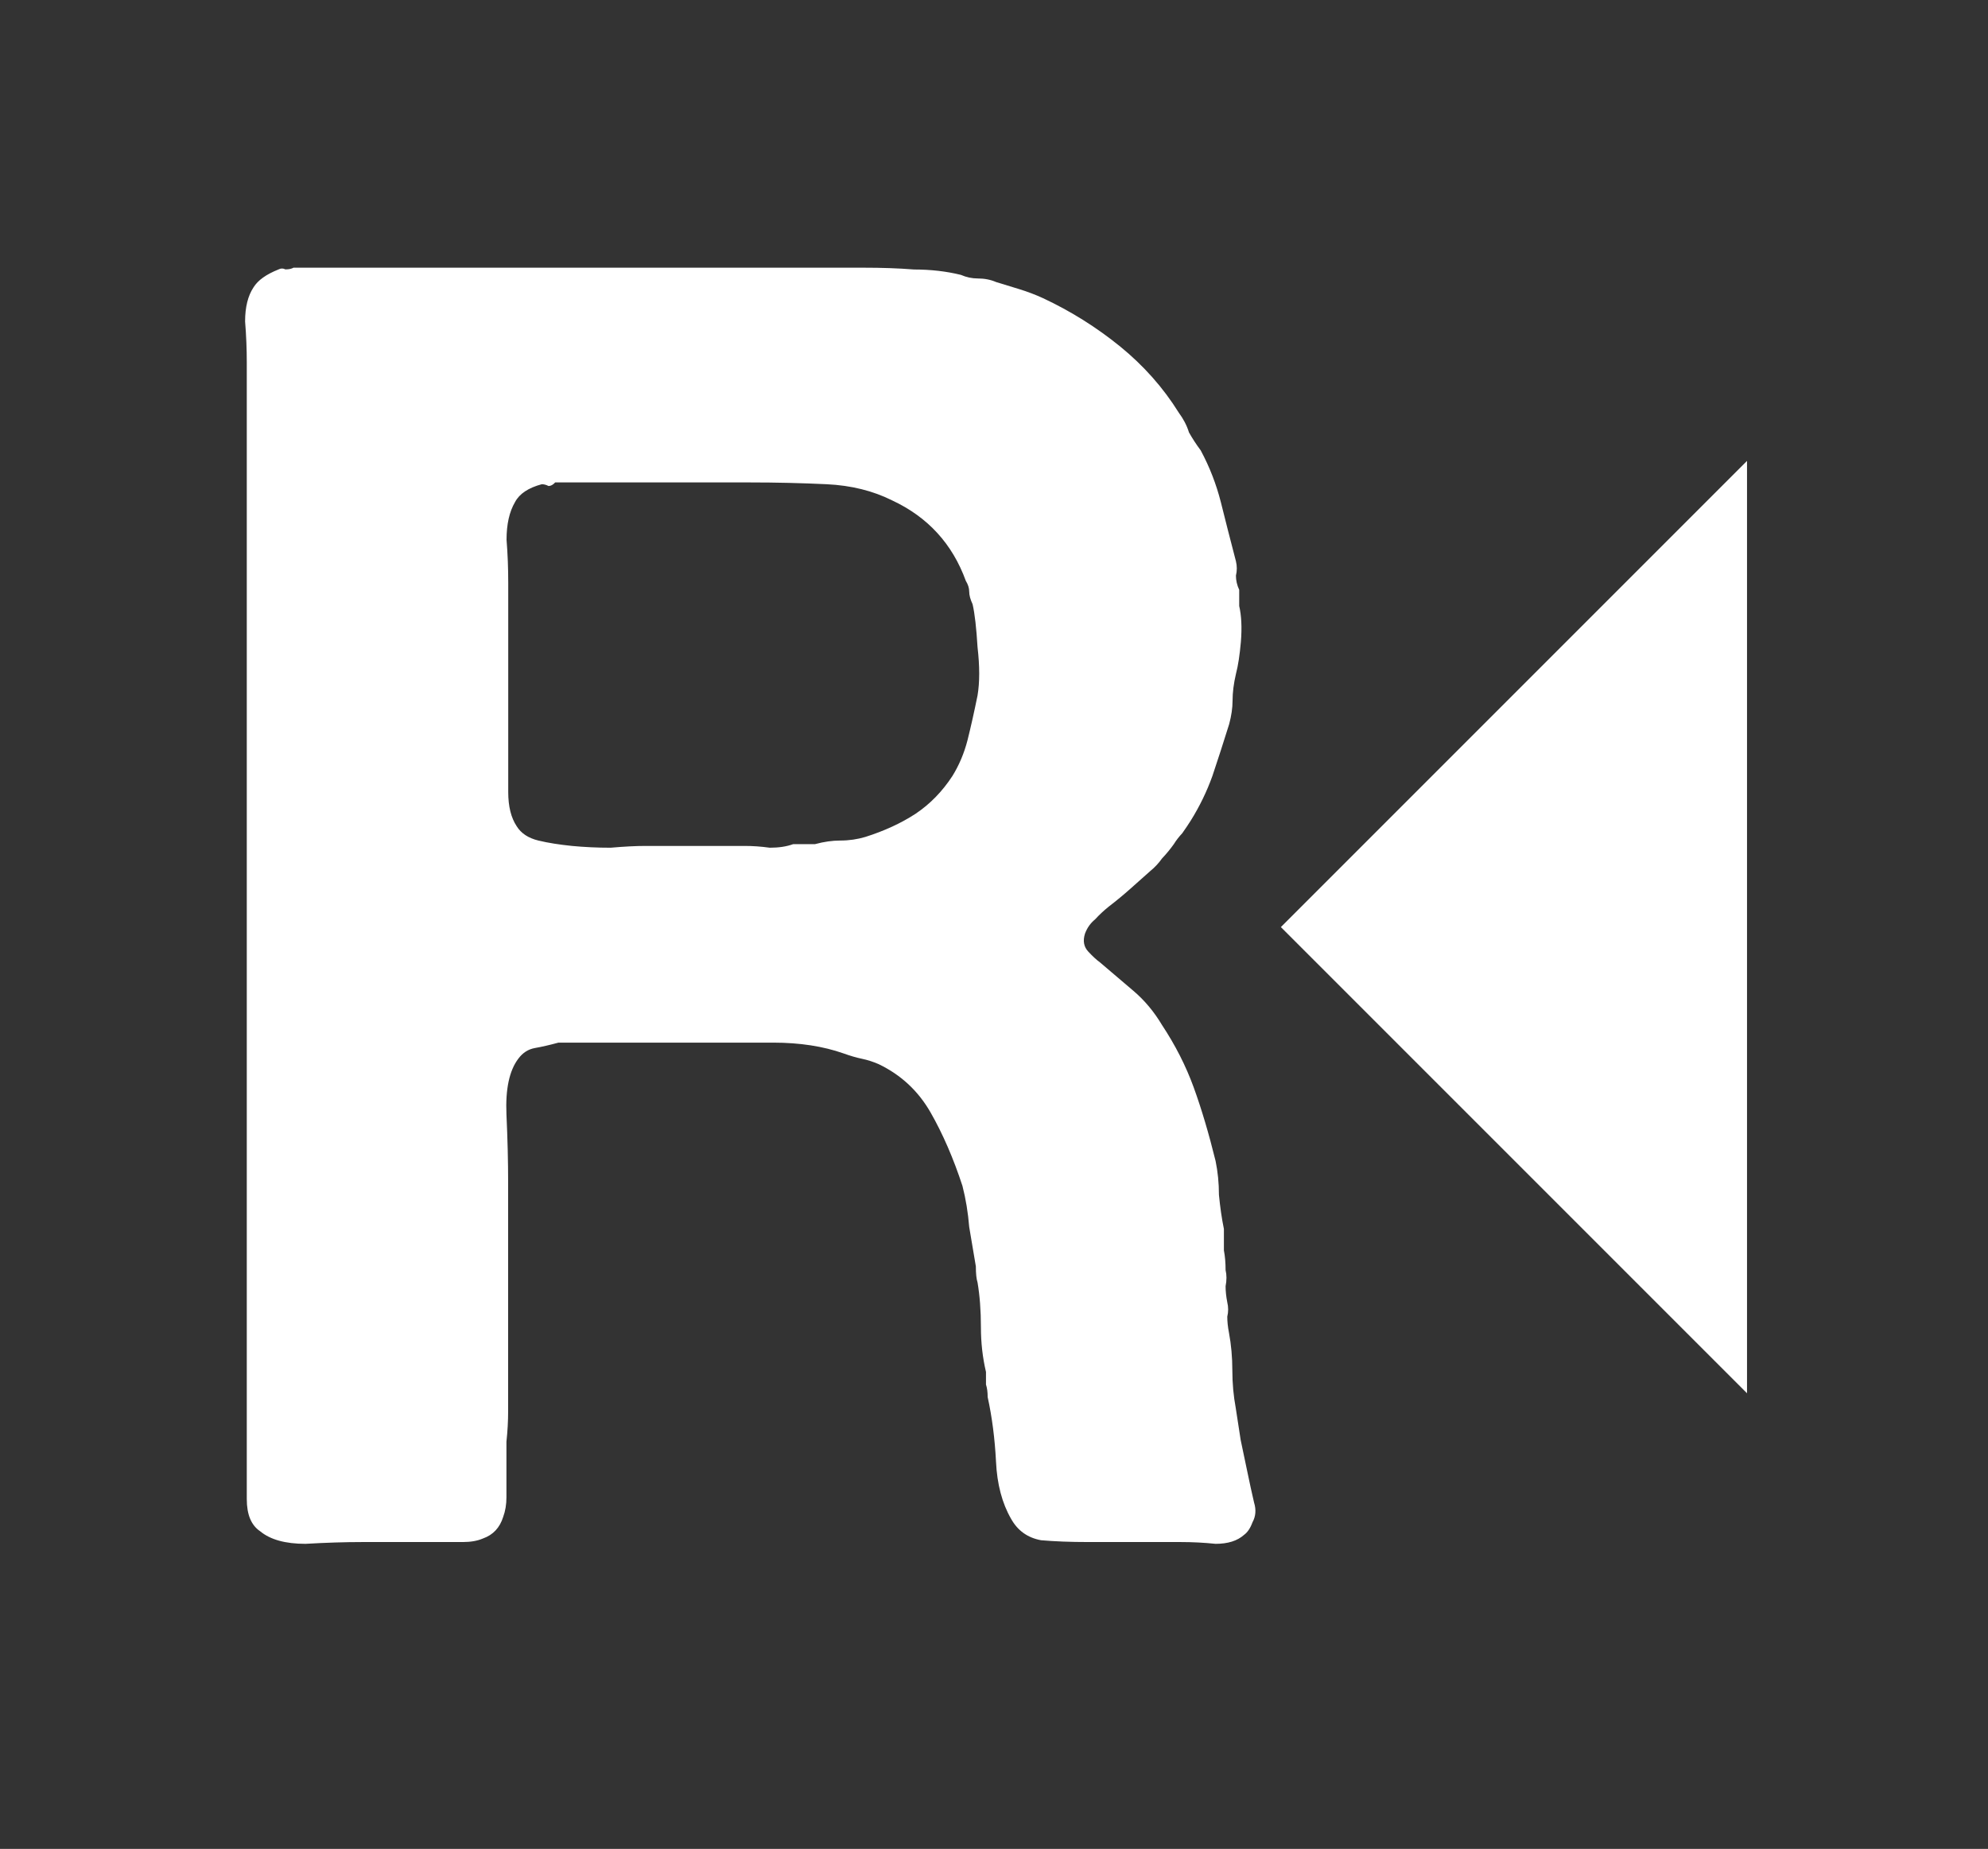 <?xml version="1.0" encoding="UTF-8" standalone="no"?>
<!-- Created with Inkscape (http://www.inkscape.org/) -->

<svg
   width="18.842mm"
   height="17.522mm"
   viewBox="0 0 18.842 17.522"
   version="1.1"
   id="svg1"
   xmlns="http://www.w3.org/2000/svg"
   xmlns:svg="http://www.w3.org/2000/svg">
  <rect x="0" y="0" width="18.842" height="17.522" fill="#333333" stroke="none"/>
  <defs
     id="defs1" />
  <path
     style="fill:#ffffff"
     d="m 2.784,2.537 h 5.401 c 0.169,0 0.328,0.005 0.477,0.017 0.159,0 0.307,0.017 0.445,0.051 0.053,0.023 0.106,0.034 0.159,0.034 0.064,0 0.122,0.011 0.175,0.034 l 0.222,0.068 c 0.074,0.023 0.149,0.051 0.223,0.085 0.265,0.124 0.508,0.277 0.731,0.458 0.222,0.181 0.408,0.39 0.556,0.628 0.042,0.057 0.075,0.118 0.096,0.186 0.032,0.057 0.069,0.114 0.111,0.17 0.085,0.158 0.148,0.322 0.191,0.491 0.042,0.17 0.09,0.356 0.143,0.56 0.011,0.045 0.011,0.091 0,0.136 0,0.045 0.01,0.09 0.031,0.135 v 0.153 c 0.021,0.09 0.027,0.203 0.016,0.339 -0.011,0.124 -0.026,0.226 -0.047,0.305 -0.021,0.09 -0.032,0.175 -0.032,0.255 0,0.068 -0.011,0.141 -0.032,0.22 -0.053,0.17 -0.106,0.334 -0.159,0.492 -0.053,0.147 -0.121,0.288 -0.206,0.424 -0.021,0.034 -0.048,0.073 -0.08,0.119 -0.032,0.034 -0.058,0.068 -0.079,0.102 -0.032,0.045 -0.069,0.091 -0.112,0.136 -0.032,0.045 -0.069,0.085 -0.111,0.119 -0.064,0.057 -0.127,0.113 -0.191,0.17 -0.064,0.057 -0.132,0.113 -0.206,0.17 -0.042,0.034 -0.085,0.073 -0.127,0.119 -0.042,0.034 -0.075,0.079 -0.096,0.136 -0.021,0.068 -0.011,0.124 0.032,0.17 0.042,0.045 0.079,0.079 0.111,0.102 L 10.742,9.39 c 0.106,0.09 0.196,0.198 0.27,0.322 0.127,0.192 0.228,0.39 0.302,0.594 0.074,0.204 0.143,0.436 0.207,0.696 0.021,0.102 0.032,0.209 0.032,0.322 0.011,0.113 0.026,0.221 0.047,0.323 v 0.203 c 0.011,0.057 0.016,0.119 0.016,0.187 0.011,0.045 0.011,0.096 0,0.153 0,0.045 0.005,0.096 0.016,0.152 0.011,0.045 0.011,0.091 0,0.136 0,0.045 0.005,0.096 0.016,0.152 0.021,0.113 0.032,0.232 0.032,0.356 0,0.124 0.011,0.243 0.032,0.356 l 0.047,0.305 0.064,0.305 c 0.021,0.102 0.042,0.198 0.063,0.288 0.021,0.068 0.016,0.13 -0.015,0.187 -0.021,0.057 -0.048,0.096 -0.08,0.119 -0.064,0.057 -0.153,0.085 -0.27,0.085 -0.106,-0.011 -0.217,-0.017 -0.334,-0.017 h -0.874 c -0.169,0 -0.318,-0.006 -0.445,-0.017 C 9.741,14.574 9.646,14.507 9.583,14.394 9.498,14.247 9.45,14.066 9.44,13.851 c -0.011,-0.215 -0.037,-0.419 -0.079,-0.611 0,-0.045 -0.005,-0.085 -0.016,-0.119 v -0.119 c -0.032,-0.136 -0.048,-0.277 -0.048,-0.424 0,-0.158 -0.011,-0.3 -0.032,-0.424 -0.011,-0.034 -0.016,-0.085 -0.016,-0.152 L 9.186,11.628 C 9.175,11.493 9.154,11.363 9.122,11.239 9.037,10.979 8.936,10.746 8.82,10.543 8.703,10.339 8.54,10.187 8.328,10.085 8.275,10.062 8.222,10.045 8.169,10.034 8.116,10.023 8.058,10.006 7.994,9.983 7.804,9.916 7.581,9.881 7.327,9.881 H 6.596 5.293 c -0.085,0.023 -0.159,0.04 -0.222,0.051 -0.064,0.011 -0.117,0.045 -0.159,0.102 -0.085,0.113 -0.122,0.288 -0.112,0.526 0.011,0.237 0.016,0.452 0.016,0.644 v 2.171 c 0,0.09 -0.005,0.186 -0.016,0.288 v 0.271 0.255 c 0,0.068 -0.01,0.13 -0.031,0.187 -0.032,0.102 -0.095,0.17 -0.191,0.204 -0.053,0.023 -0.117,0.034 -0.191,0.034 H 4.15 3.435 c -0.169,0 -0.35,0.006 -0.54,0.017 -0.191,0 -0.334,-0.04 -0.429,-0.119 -0.085,-0.057 -0.127,-0.158 -0.127,-0.305 V 13.749 3.436 c 0,-0.124 -0.005,-0.255 -0.016,-0.39 0,-0.136 0.027,-0.243 0.08,-0.323 0.042,-0.068 0.122,-0.124 0.238,-0.17 0.021,-0.011 0.043,-0.011 0.064,0 0.032,0 0.058,-0.005 0.079,-0.017 z m 2.478,2.035 c -0.021,0.023 -0.042,0.034 -0.063,0.034 -0.021,-0.011 -0.043,-0.017 -0.064,-0.017 -0.127,0.034 -0.212,0.09 -0.254,0.17 -0.053,0.09 -0.08,0.209 -0.08,0.356 0.011,0.136 0.016,0.272 0.016,0.408 v 1.577 0.407 c 0,0.136 0.027,0.243 0.08,0.323 0.042,0.068 0.111,0.113 0.206,0.136 0.095,0.023 0.201,0.039 0.318,0.051 0.116,0.011 0.239,0.017 0.366,0.017 0.127,-0.011 0.238,-0.017 0.333,-0.017 h 0.937 c 0.074,0 0.154,0.005 0.239,0.017 0.085,0 0.159,-0.011 0.222,-0.034 h 0.207 c 0.085,-0.023 0.164,-0.034 0.238,-0.034 0.085,0 0.164,-0.012 0.238,-0.034 0.18,-0.057 0.339,-0.13 0.477,-0.22 C 8.815,7.62 8.931,7.501 9.027,7.354 9.09,7.252 9.138,7.139 9.17,7.015 9.201,6.891 9.233,6.749 9.265,6.591 c 0.021,-0.124 0.021,-0.277 0,-0.458 -0.011,-0.181 -0.026,-0.317 -0.047,-0.407 -0.021,-0.045 -0.032,-0.085 -0.032,-0.119 0,-0.034 -0.011,-0.068 -0.032,-0.102 C 9.027,5.155 8.794,4.9 8.455,4.742 8.275,4.652 8.068,4.6 7.835,4.589 7.602,4.578 7.359,4.572 7.105,4.572 Z M 16.558,4.368 V 13.204 L 12.14,8.786 Z"
     id="path1" />
</svg>
